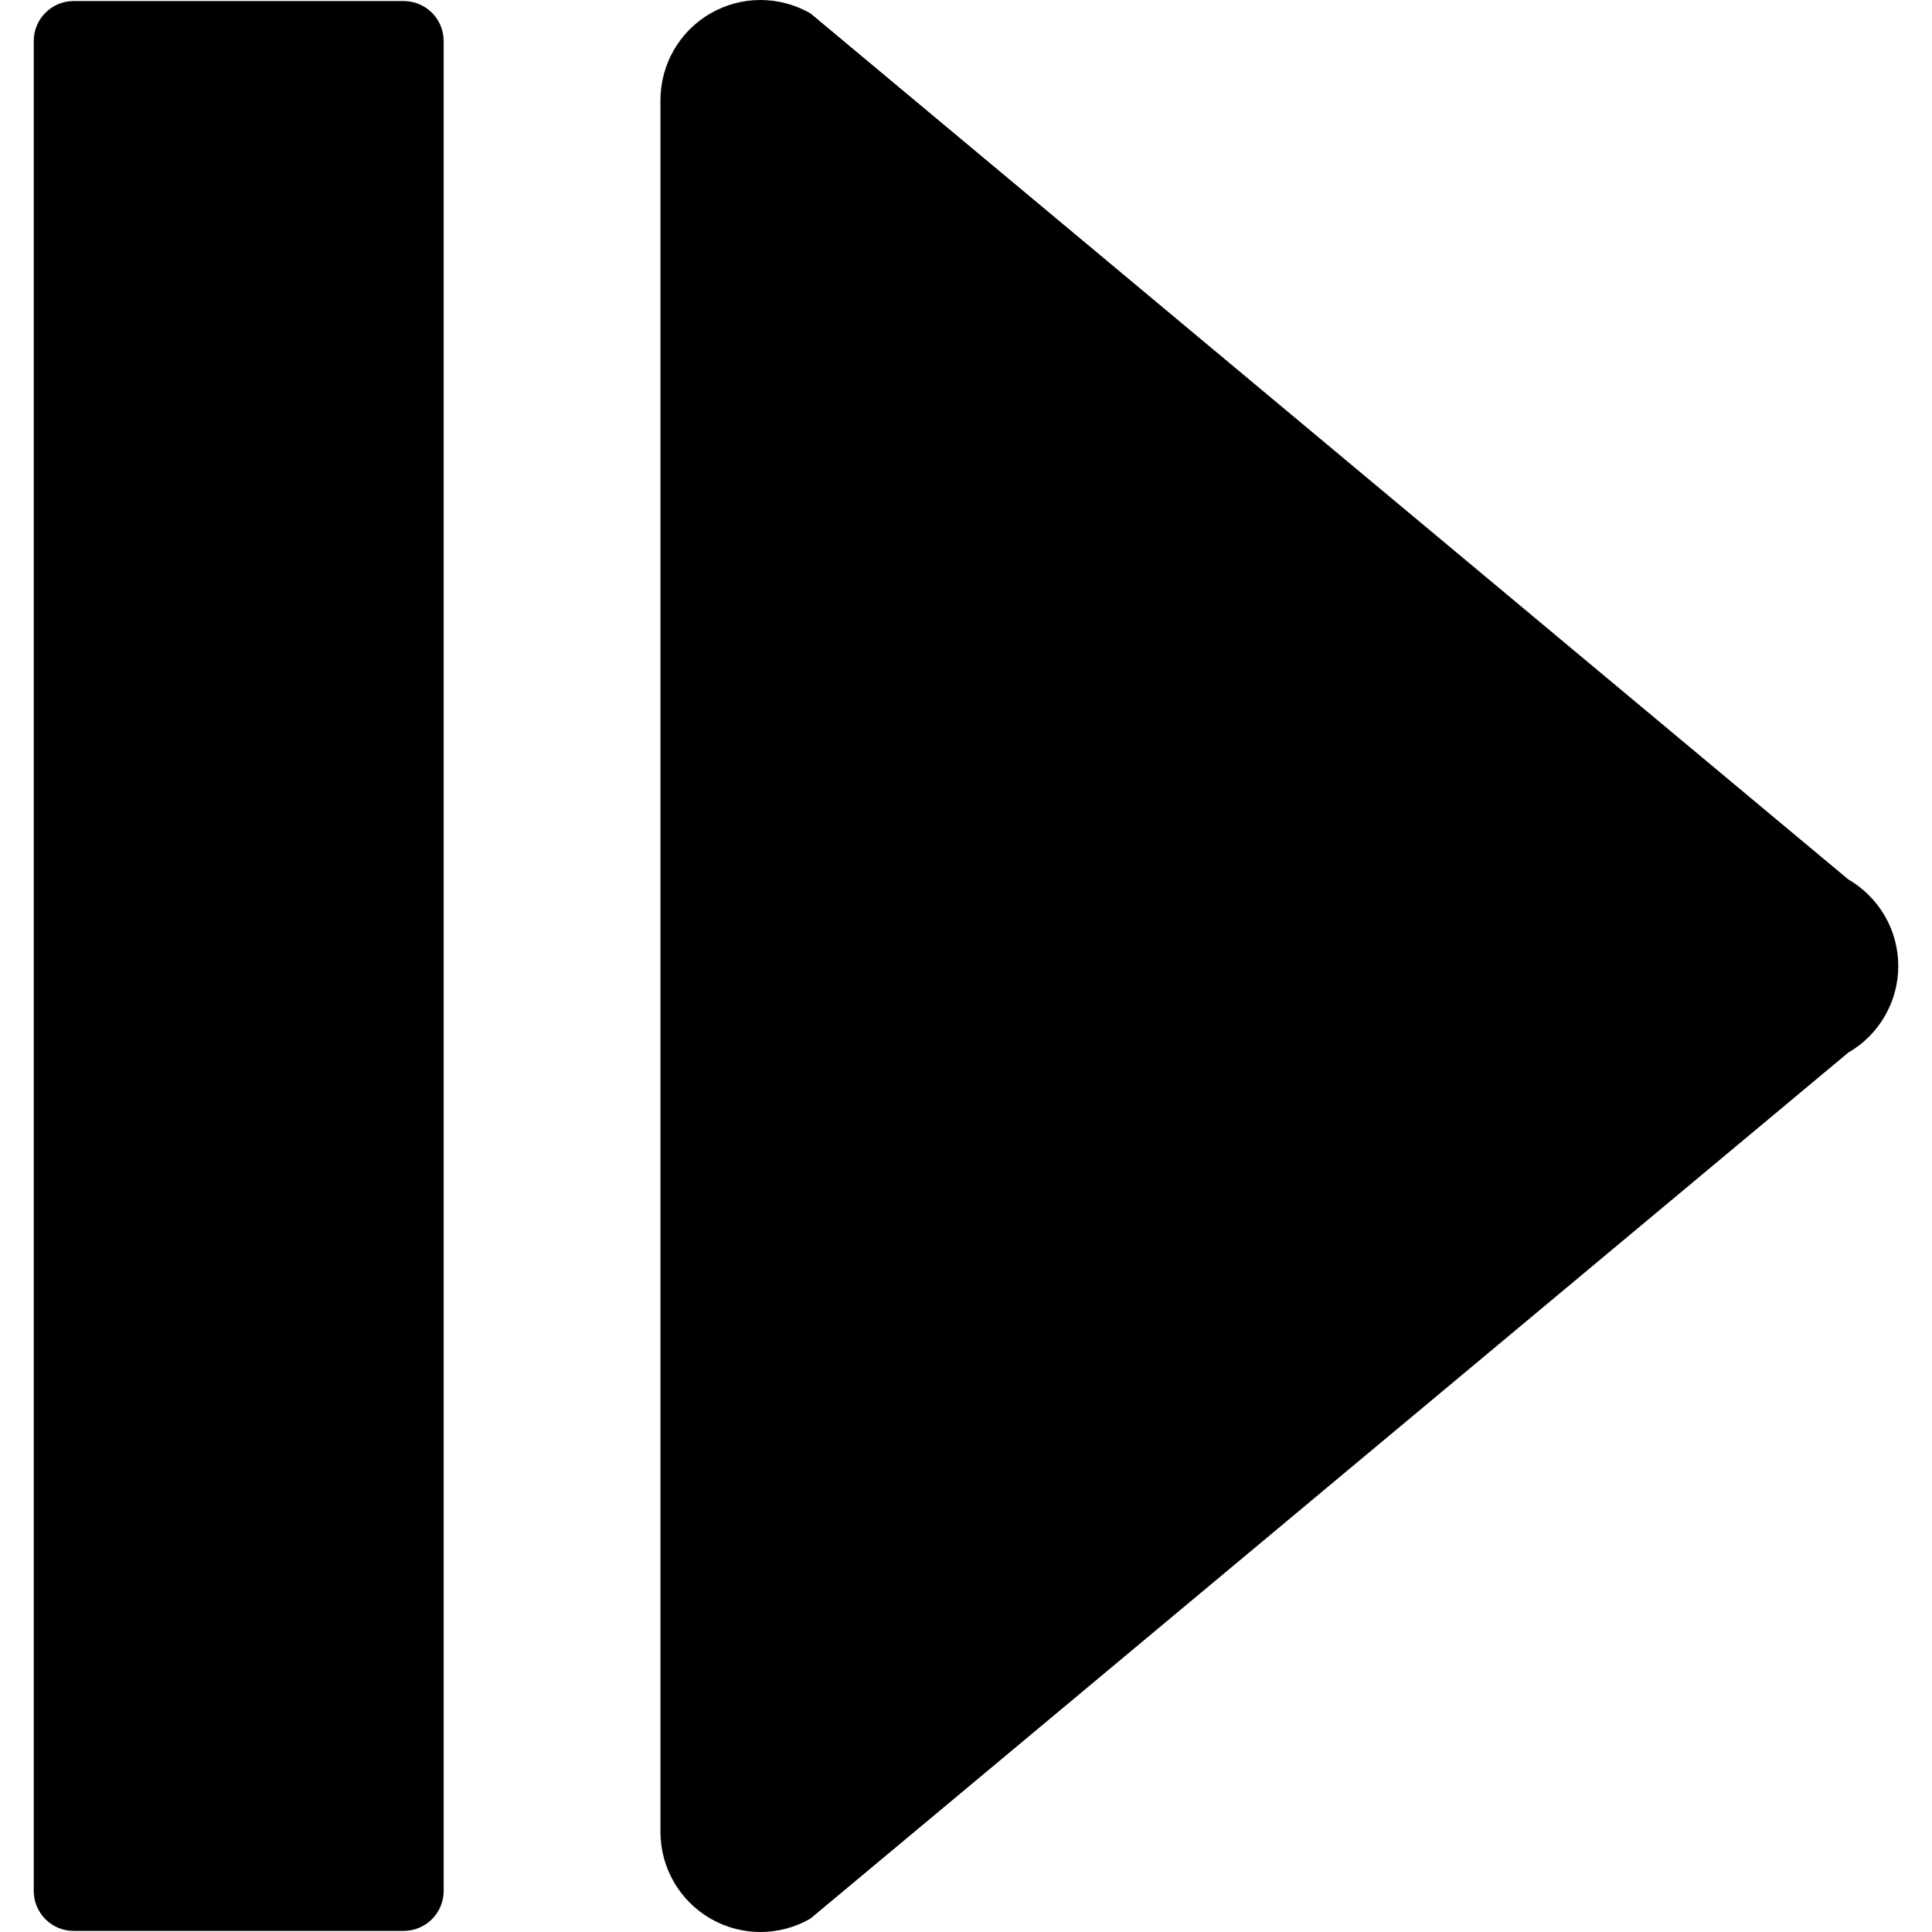 <?xml version="1.0" encoding="iso-8859-1"?>
<!-- Generator: Adobe Illustrator 16.0.0, SVG Export Plug-In . SVG Version: 6.00 Build 0)  -->
<!DOCTYPE svg PUBLIC "-//W3C//DTD SVG 1.1//EN" "http://www.w3.org/Graphics/SVG/1.1/DTD/svg11.dtd">
<svg version="1.1" id="Capa_1" xmlns="http://www.w3.org/2000/svg" xmlns:xlink="http://www.w3.org/1999/xlink" x="0px" y="0px"
	 width="402.927px" height="402.927px" viewBox="0 0 402.927 402.927" style="enable-background:new 0 0 402.927 402.927;"
	 xml:space="preserve">
<g>
	<g id="Layer_8_6_">
		<path d="M148.169,2.796C151.396,0.934,154.99,0,158.599,0c3.597,0,7.196,0.934,10.43,2.79l216.437,180.612
			c6.443,3.727,10.427,10.61,10.427,18.061c0,7.447-3.972,14.339-10.427,18.063L169.022,400.13c-6.452,3.729-14.414,3.729-20.853,0
			c-6.452-3.73-10.427-10.61-10.427-18.063V20.859C137.749,13.409,141.717,6.52,148.169,2.796z M7.035,8.553V394.36
			c0,4.604,3.736,8.346,8.334,8.34h68.813c4.61,0,8.346-3.735,8.346-8.34V8.559c0-4.611-3.736-8.346-8.346-8.34H15.369
			C10.771,0.213,7.035,3.948,7.035,8.553z"/>
	</g>
</g>
<g>
</g>
<g>
</g>
<g>
</g>
<g>
</g>
<g>
</g>
<g>
</g>
<g>
</g>
<g>
</g>
<g>
</g>
<g>
</g>
<g>
</g>
<g>
</g>
<g>
</g>
<g>
</g>
<g>
</g>
</svg>
